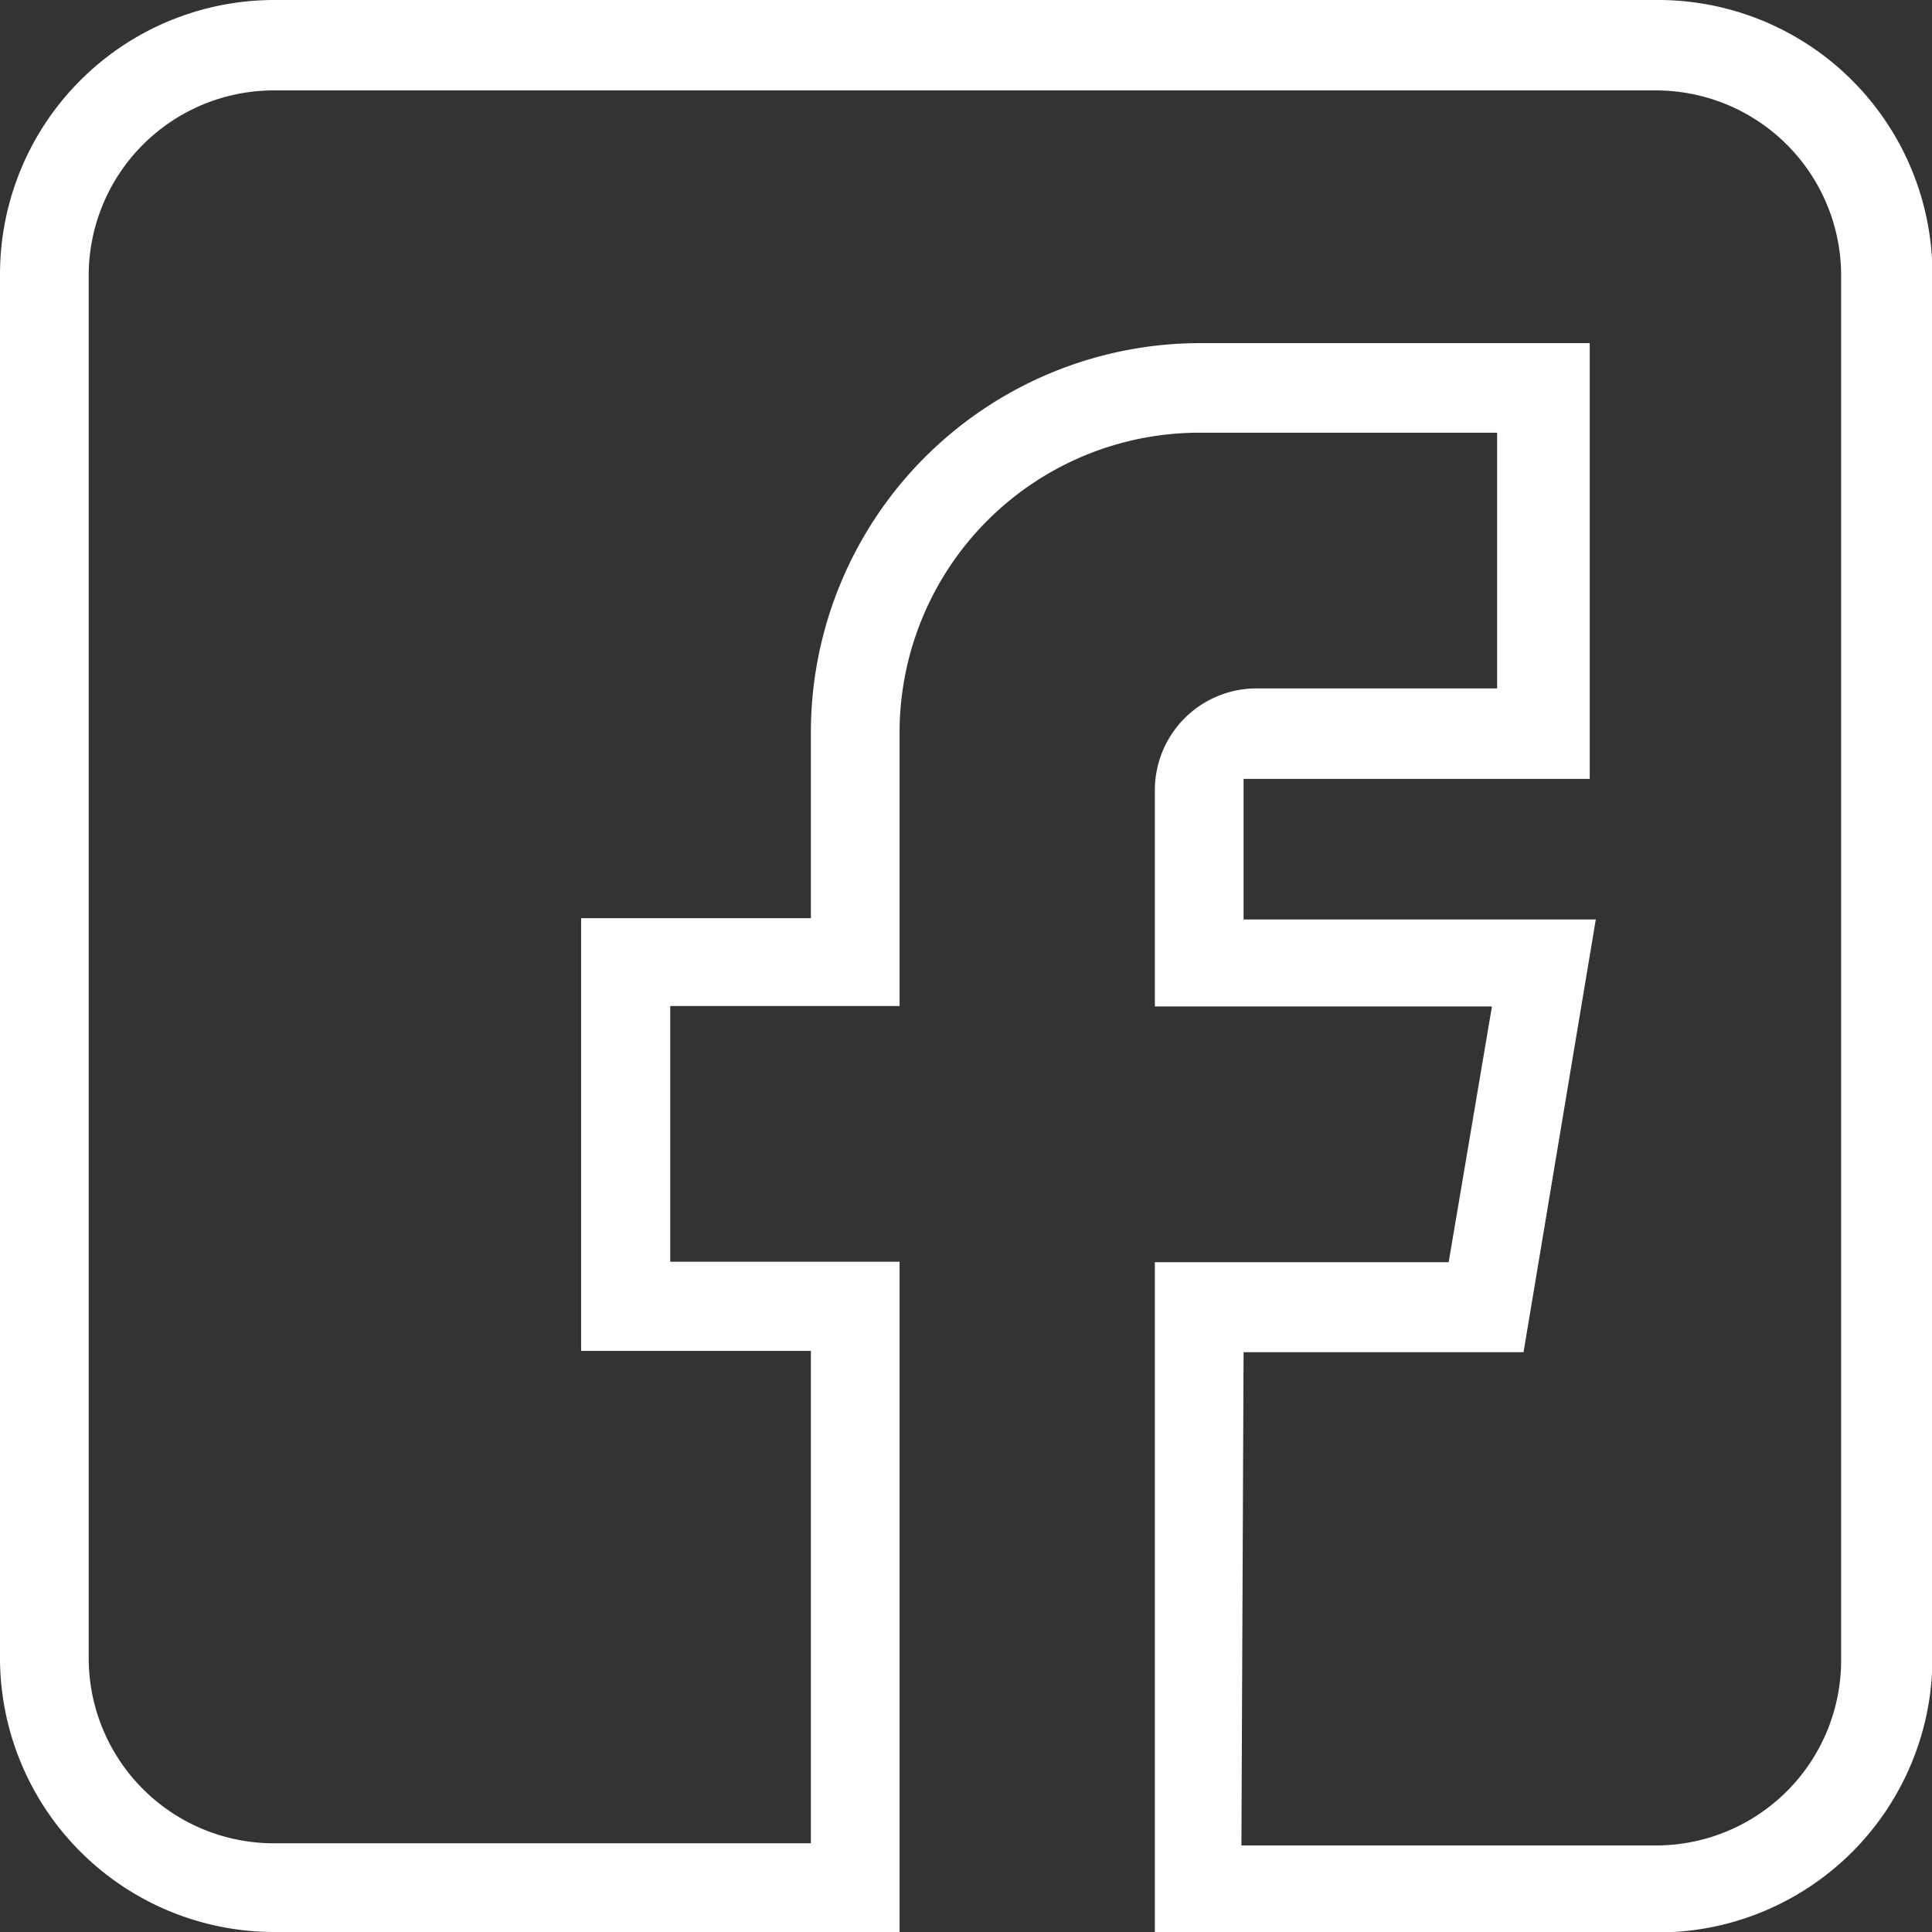 <?xml version="1.0" encoding="utf-8"?><svg id="Layer_1" data-name="Layer 1" xmlns="http://www.w3.org/2000/svg" viewBox="0 0 44.65 44.65"><rect x="0" y="0" width="44.65" height="44.65" fill="#333333" stroke="none"/><defs><style>.cls-1{fill:#fff;}</style></defs><path class="cls-1" d="M26.69,44.65V29.17h6.79l1-5.91H26.69v-5A2.35,2.35,0,0,1,29,15.91h5.6V10H27.72a6.93,6.93,0,0,0-6.93,6.92v6.33h-5.3v5.91h5.3V44.65H6.33A6.34,6.34,0,0,1,0,38.32v-32A6.34,6.34,0,0,1,6.33,0h32a6.34,6.34,0,0,1,6.33,6.33v32a6.34,6.34,0,0,1-6.33,6.33Zm2-2h9.58a4.28,4.28,0,0,0,4.28-4.28v-32a4.28,4.28,0,0,0-4.28-4.28h-32A4.28,4.28,0,0,0,2.05,6.33v32A4.28,4.28,0,0,0,6.33,42.6H18.74V31.22H13.43v-10h5.31V16.93a9,9,0,0,1,9-9h9V18h-8v3.25h8.14l-1.67,10H28.74Z"/></svg>